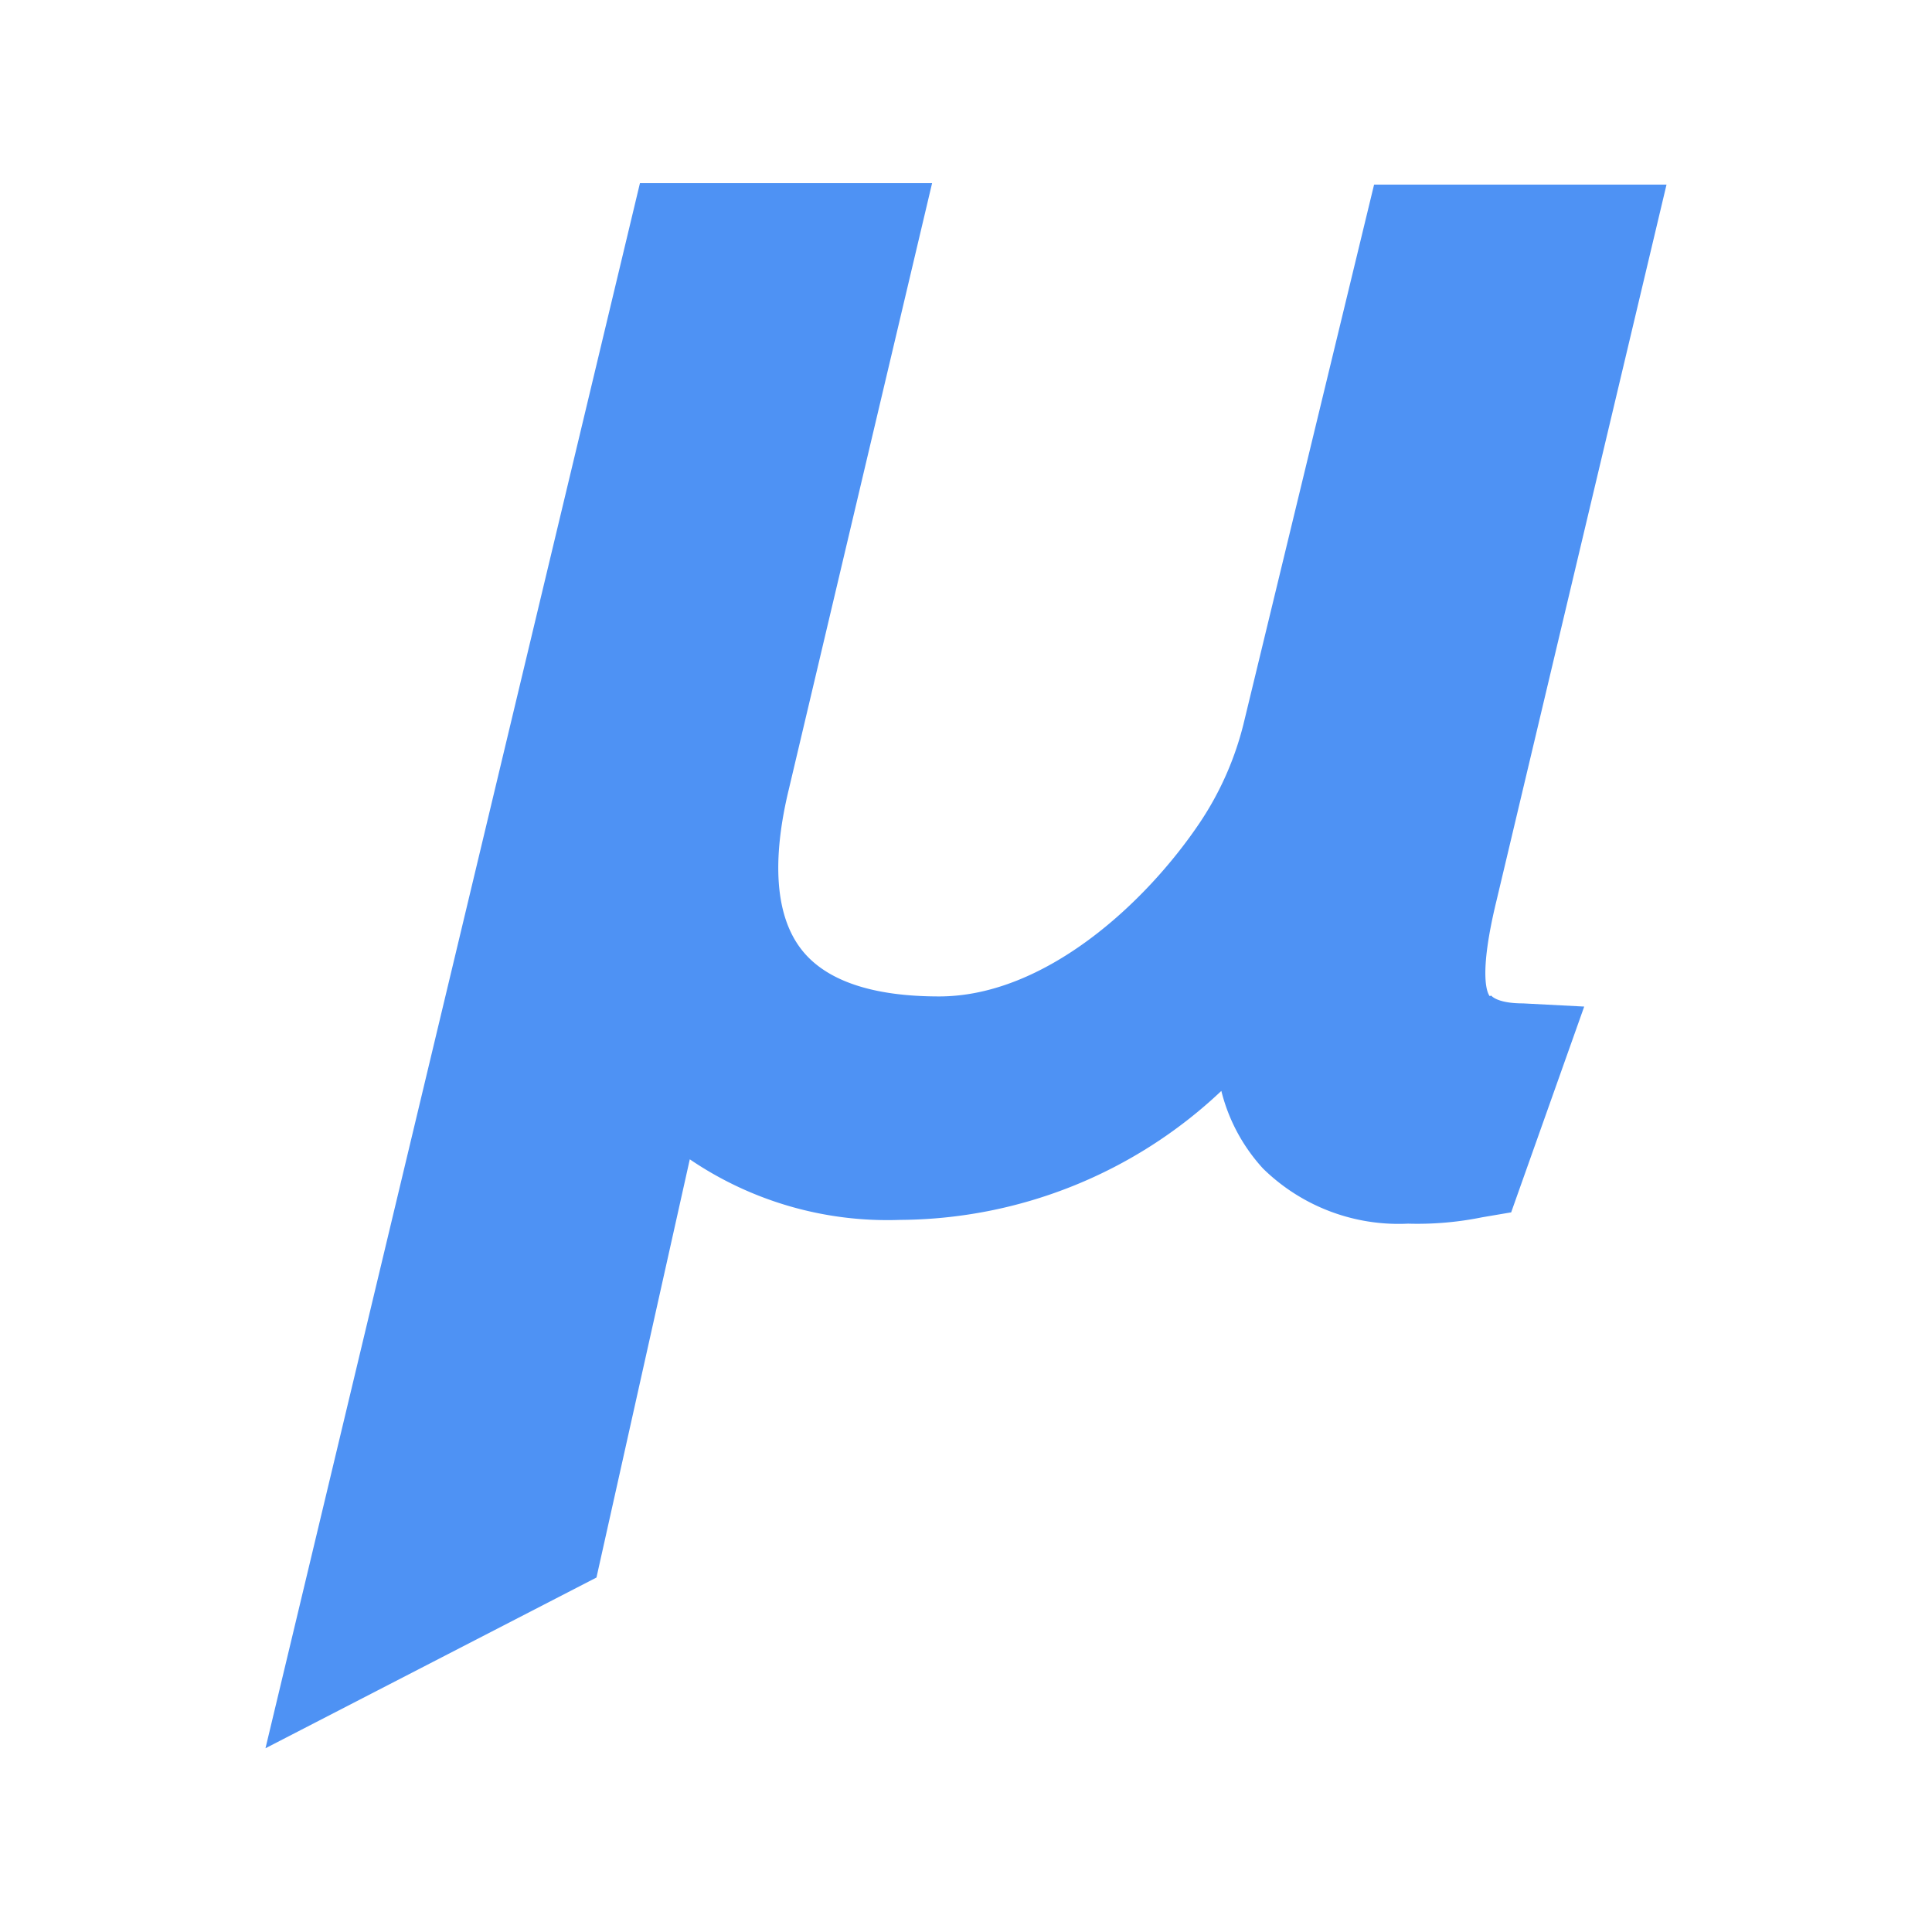 <svg xmlns="http://www.w3.org/2000/svg" viewBox="0 0 66.66 66.66"><defs><style>.cls-1{fill:#4e92f4;}.cls-2{fill:none;}</style></defs><g id="Camada_2" data-name="Camada 2"><g id="Camada_1-2" data-name="Camada 1"><path class="cls-1" d="M51.4,34.37c-.08-.1-.4-.7.24-3.32L57.5,6.37H47.41L42.9,25a10.79,10.79,0,0,1-1.5,3.38c-1.86,2.77-5.34,6-9,6-2.3,0-3.9-.54-4.74-1.61-1.13-1.44-.87-3.78-.44-5.55l4.94-20.9H22.08l-12.92,54,11.42-5.89L23.8,40a12.13,12.13,0,0,0,7.25,2.09,16.26,16.26,0,0,0,11.09-4.45,6.15,6.15,0,0,0,1.44,2.68,6.68,6.68,0,0,0,5,1.9A11.2,11.2,0,0,0,51.14,42l1-.17,2.52-7.1-2.11-.11c-.7,0-1-.16-1.1-.27"/><rect class="cls-2" width="66.66" height="66.66"/></g></g></svg>